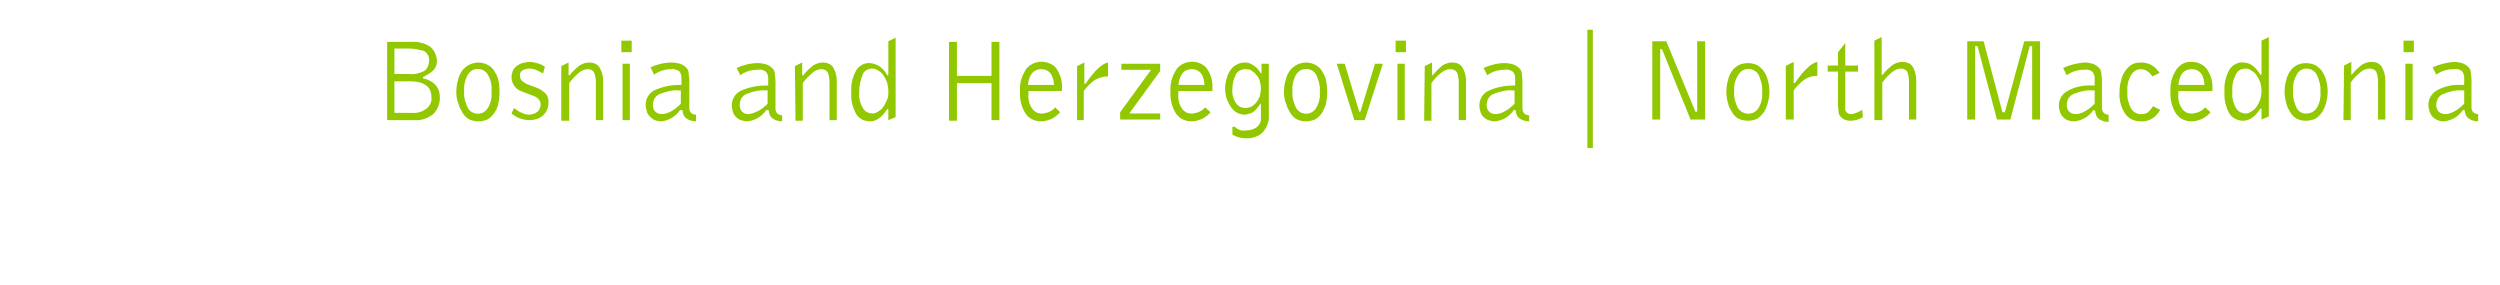 <?xml version="1.0" encoding="utf-8"?>
<!-- Generator: Adobe Illustrator 24.2.0, SVG Export Plug-In . SVG Version: 6.00 Build 0)  -->
<svg version="1.1" id="Ebene_1" xmlns="http://www.w3.org/2000/svg" xmlns:xlink="http://www.w3.org/1999/xlink" x="0px" y="0px"
	 viewBox="0 0 412 47" style="enable-background:new 0 0 412 47;" xml:space="preserve">
<style type="text/css">
	.st0{fill:#91C800;}
</style>
<path class="st0" d="M63.7,6.9h4c1.1-0.1,2.3,0.2,3.2,0.8c0.7,0.6,1.1,1.5,1.1,2.4c0,0.6-0.2,1.1-0.6,1.5c-0.5,0.5-1.1,0.8-1.7,1.1
	v0.2c1.8,0.4,2.8,1.5,2.8,3.2c0,1-0.4,2-1.1,2.7c-0.9,0.7-2,1.1-3.1,1h-4.5V6.9H63.7z M65,12.2h2.5c0.8,0.1,1.6-0.1,2.4-0.5
	c0.5-0.3,0.8-1,0.8-1.6c0.1-0.7-0.2-1.3-0.8-1.7C69.1,8.2,68.3,8,67.5,8H65V12.2z M67.9,18.6c0.9,0.1,1.7-0.2,2.4-0.7
	c0.6-0.5,0.9-1.2,0.8-1.9c0-1.7-1.2-2.6-3.5-2.6H65v5.2H67.9z"/>
<path class="st0" d="M75.2,15.1c0-0.7,0.1-1.3,0.3-2c0.1-0.5,0.4-1.1,0.7-1.5c1.1-1.4,3.1-1.7,4.5-0.7c0.3,0.2,0.5,0.4,0.7,0.7
	c0.3,0.5,0.6,1,0.7,1.5c0.3,1.3,0.3,2.7,0,4.1c-0.1,0.5-0.4,1.1-0.7,1.5c-0.3,0.4-0.7,0.8-1.1,1c-0.9,0.4-2,0.4-2.9,0
	c-0.5-0.2-0.8-0.6-1.1-1c-0.3-0.5-0.6-1-0.7-1.5C75.3,16.6,75.2,15.9,75.2,15.1z M76.5,15.1c-0.1,0.9,0.2,1.9,0.6,2.7
	c0.5,0.9,1.7,1.2,2.6,0.7c0.3-0.2,0.5-0.4,0.7-0.7c0.5-0.8,0.7-1.8,0.6-2.7c0.1-1-0.1-1.9-0.6-2.8s-1.7-1.2-2.6-0.7
	c-0.3,0.2-0.5,0.4-0.7,0.7C76.6,13.2,76.4,14.2,76.5,15.1L76.5,15.1z"/>
<path class="st0" d="M84.7,17.8c0.4,0.3,0.8,0.6,1.3,0.8c0.4,0.2,0.8,0.3,1.2,0.3c0.5,0,1-0.2,1.4-0.5c0.3-0.3,0.5-0.7,0.5-1.2
	c0-0.3-0.1-0.6-0.3-0.8c-0.2-0.3-0.6-0.5-0.9-0.6l-1.8-0.7c-1.1-0.3-1.8-1.3-1.8-2.4c0-0.3,0.1-0.7,0.2-1s0.4-0.6,0.6-0.8
	c0.3-0.2,0.6-0.4,1-0.5s0.8-0.2,1.2-0.2c0.4,0,0.8,0.1,1.2,0.2c0.4,0.1,0.9,0.3,1.3,0.6l-0.3,1.1c-0.4-0.2-0.8-0.4-1.2-0.6
	c-0.3-0.1-0.7-0.2-1-0.2c-0.4,0-0.9,0.1-1.2,0.3c-0.3,0.2-0.5,0.6-0.4,0.9c0,0.3,0.1,0.6,0.3,0.8c0.3,0.3,0.6,0.4,0.9,0.6l1.4,0.5
	c0.6,0.2,1.2,0.6,1.6,1s0.5,1,0.5,1.5c0,1.2-0.7,2.3-1.9,2.7c-0.4,0.1-0.8,0.2-1.2,0.2c-1.1,0-2.2-0.4-3-1.1L84.7,17.8z"/>
<path class="st0" d="M92.5,10.9l1.2-0.6v2.1h0.2c0.4-0.6,1-1.1,1.6-1.6c0.5-0.3,1-0.5,1.6-0.5s1.3,0.2,1.7,0.8
	c0.4,0.7,0.6,1.4,0.6,2.2v6.5h-1.2v-6.3c0-0.5-0.1-1.1-0.3-1.6c-0.2-0.3-0.6-0.5-1-0.5c-0.5,0-1.1,0.2-1.5,0.6
	c-0.6,0.5-1.1,1-1.6,1.7v6.2h-1.3V10.9z"/>
<path class="st0" d="M102.4,6.7h1.7v1.9h-1.7V6.7z M102.6,10.5h1.2v9.3h-1.2V10.5z"/>
<path class="st0" d="M112.1,18.1c-0.7,1.1-1.9,1.8-3.2,1.9c-0.3,0-0.7-0.1-1-0.2c-0.6-0.3-1.1-0.8-1.3-1.4c-0.1-0.4-0.2-0.7-0.2-1.1
	c0-1,0.5-1.9,1.4-2.4c1.3-0.6,2.7-0.9,4.1-0.9h0.4v-1.2c0-0.4-0.1-0.8-0.4-1.1c-0.4-0.2-0.9-0.4-1.3-0.3c-1,0-2,0.3-2.8,0.9
	l-0.6-1.2c1.1-0.5,2.3-0.8,3.5-0.8c0.5,0,1.1,0.1,1.6,0.3c0.4,0.2,0.7,0.4,1,0.8c0.1,0.2,0.2,0.4,0.2,0.7c0,0.4,0.1,0.7,0.1,1.1v4.6
	c0,0.3,0.1,0.6,0.3,0.8c0.2,0.2,0.5,0.3,0.8,0.3V20c-0.6,0-1.2-0.2-1.6-0.5s-0.6-0.8-0.6-1.3L112.1,18.1z M112.2,14.9h-0.3
	c-1.1-0.1-2.2,0.2-3.2,0.6c-0.7,0.3-1.1,1-1.1,1.8c0,0.4,0.1,0.8,0.4,1.1c0.3,0.3,0.7,0.4,1.1,0.4c0.5,0,1-0.2,1.4-0.4
	c0.6-0.3,1.2-0.8,1.7-1.3V14.9z"/>
<path class="st0" d="M126.3,18.1c-0.7,1.1-1.9,1.8-3.2,1.9c-0.3,0-0.7-0.1-1-0.2s-0.6-0.3-0.8-0.5c-0.2-0.2-0.4-0.5-0.5-0.8
	c-0.1-0.4-0.2-0.7-0.2-1.1c0-1,0.5-1.9,1.4-2.4c1.3-0.6,2.7-0.9,4.1-0.9h0.5v-1.2c0-0.4-0.1-0.8-0.4-1.1c-0.4-0.3-0.9-0.4-1.4-0.3
	c-1,0-2,0.3-2.8,0.9l-0.6-1.2c1.1-0.5,2.3-0.8,3.5-0.8c0.5,0,1.1,0.1,1.6,0.3c0.4,0.2,0.7,0.4,1,0.8c0.1,0.2,0.2,0.4,0.2,0.7
	c0,0.4,0.1,0.7,0.1,1.1v4.6c0,0.3,0.1,0.6,0.3,0.8c0.2,0.2,0.5,0.3,0.8,0.3v1c-0.6,0-1.2-0.2-1.6-0.5s-0.6-0.8-0.6-1.3L126.3,18.1z
	 M126.5,14.9h-0.3c-1.1-0.1-2.2,0.2-3.2,0.6c-0.7,0.3-1.1,1-1.1,1.8c0,0.4,0.1,0.8,0.4,1.1c0.3,0.3,0.6,0.4,1,0.4
	c0.5,0,1-0.2,1.4-0.4c0.7-0.3,1.3-0.8,1.8-1.3L126.5,14.9z"/>
<path class="st0" d="M131,10.9l1.2-0.6v2.1h0.2c0.4-0.6,1-1.1,1.6-1.6c0.5-0.3,1-0.5,1.6-0.5s1.3,0.2,1.7,0.8
	c0.4,0.7,0.6,1.4,0.6,2.2v6.5h-1.2v-6.3c0-0.5-0.1-1.1-0.3-1.6c-0.2-0.3-0.6-0.5-1-0.5c-0.5,0-1.1,0.2-1.5,0.6
	c-0.6,0.5-1.1,1-1.6,1.7v6.2h-1.2L131,10.9z"/>
<path class="st0" d="M146.4,19.8V18h-0.2c-0.8,1.3-1.8,2-2.8,2c-0.9,0-1.8-0.4-2.3-1.2c-0.6-1.1-0.9-2.3-0.8-3.6
	c-0.1-1.3,0.2-2.5,0.8-3.6c0.5-0.8,1.4-1.3,2.3-1.2c1.2,0.1,2.3,0.9,2.8,2h0.2V6.8l1.2-0.6v13.1L146.4,19.8z M141.6,15.1
	c-0.1,0.9,0.1,1.9,0.6,2.7c0.3,0.6,1,0.9,1.6,0.9c0.3,0,0.6-0.1,0.9-0.3c0.3-0.2,0.6-0.4,0.8-0.7c0.3-0.4,0.5-0.8,0.7-1.3
	c0.2-0.4,0.2-0.9,0.2-1.4s-0.1-1-0.2-1.4c-0.2-0.5-0.4-0.9-0.7-1.3c-0.2-0.3-0.5-0.5-0.8-0.7s-0.6-0.3-0.9-0.3
	c-0.7,0-1.3,0.3-1.6,0.9C141.8,13.2,141.6,14.2,141.6,15.1z"/>
<path class="st0" d="M156.4,6.9h1.3v5.6h5.7V6.9h1.3v12.9h-1.3v-6.1h-5.7v6.2h-1.3V6.9z"/>
<path class="st0" d="M174.7,18.5c-0.4,0.5-0.9,0.8-1.4,1.1c-0.5,0.2-1.1,0.4-1.7,0.4c-1,0-2-0.4-2.6-1.3c-0.7-1.1-1-2.4-0.9-3.7
	c-0.1-1.3,0.3-2.5,1-3.6c1.1-1.4,3.1-1.6,4.5-0.6c0.2,0.1,0.3,0.3,0.5,0.5c0.7,1,1,2.2,0.9,3.4V15h-5.5v0.4
	c-0.1,0.9,0.1,1.8,0.6,2.5c0.4,0.6,1.1,0.9,1.8,0.8c0.8-0.1,1.5-0.4,2-1L174.7,18.5z M173.7,14c-0.1-1.7-0.8-2.6-2.1-2.6
	s-2,0.9-2.2,2.6H173.7z"/>
<path class="st0" d="M177.5,10.9l1.2-0.6v3.5h0.2c1.5-2.2,2.7-3.3,3.7-3.5v2.3h-0.1c-0.7,0-1.4,0.2-2.1,0.6
	c-0.7,0.5-1.3,1.1-1.8,1.8v4.8h-1.1V10.9z"/>
<path class="st0" d="M184.6,18.5l5.1-7h-4.9v-1h6.4v1.2l-5.1,7h5.1v1h-6.6V18.5z"/>
<path class="st0" d="M199.5,18.5c-0.4,0.5-0.9,0.8-1.4,1.1c-0.5,0.2-1.1,0.4-1.7,0.4c-1,0-2-0.4-2.6-1.3c-0.7-1.1-1-2.4-0.9-3.7
	c-0.1-1.3,0.3-2.5,1-3.6c1.1-1.4,3.1-1.6,4.5-0.6c0.2,0.1,0.3,0.3,0.5,0.5c0.7,1,1,2.2,0.9,3.4V15h-5.6v0.4
	c-0.1,0.9,0.1,1.8,0.6,2.5c0.4,0.6,1.1,0.9,1.8,0.8c0.8-0.1,1.5-0.4,2-1L199.5,18.5z M198.5,14c-0.1-1.7-0.8-2.6-2.1-2.6
	s-2,0.9-2.2,2.6H198.5z"/>
<path class="st0" d="M203.1,20.9h0.4c0.5,0.5,1.1,0.7,1.8,0.6c0.7,0,1.4-0.2,1.9-0.6c0.5-0.5,0.7-1.1,0.6-1.8v-2h-0.1
	c-0.3,0.5-0.7,1-1.1,1.3c-0.4,0.3-0.9,0.4-1.4,0.5c-0.4,0-0.9-0.1-1.3-0.3c-0.4-0.2-0.7-0.5-1-0.9s-0.5-0.9-0.7-1.3
	c-0.2-0.6-0.3-1.2-0.3-1.8c0-0.6,0.1-1.2,0.3-1.8c0.1-0.5,0.4-1,0.7-1.4s0.6-0.6,1-0.8c0.4-0.2,0.8-0.3,1.3-0.3s1,0.2,1.4,0.5
	c0.5,0.3,0.9,0.8,1.2,1.3h0.1v-1.6h1.2V19c0.1,1-0.3,2-1,2.8c-0.7,0.7-1.7,1-2.7,1c-0.8,0-1.6-0.2-2.3-0.6L203.1,20.9z M203.1,14.6
	c-0.1,0.8,0.1,1.7,0.6,2.4c0.3,0.5,0.9,0.8,1.5,0.8c0.3,0,0.7-0.1,1-0.2c0.3-0.2,0.6-0.4,0.8-0.7c0.3-0.3,0.4-0.6,0.6-1
	c0.1-0.4,0.2-0.9,0.2-1.3s-0.1-0.9-0.2-1.3c-0.1-0.4-0.3-0.7-0.6-1c-0.2-0.3-0.5-0.5-0.8-0.7s-0.7-0.2-1-0.2c-0.6,0-1.2,0.3-1.5,0.8
	C203.3,13,203.1,13.8,203.1,14.6z"/>
<path class="st0" d="M211.6,15.1c0-0.7,0.1-1.3,0.3-2c0.1-0.5,0.4-1.1,0.7-1.5c1.1-1.4,3.1-1.7,4.5-0.7c0.3,0.2,0.5,0.4,0.7,0.7
	c0.3,0.5,0.6,1,0.7,1.5c0.3,1.3,0.3,2.7,0,4.1c-0.2,0.5-0.4,1.1-0.7,1.5s-0.7,0.8-1.1,1c-0.5,0.2-1,0.3-1.5,0.3s-1-0.1-1.4-0.3
	c-0.5-0.2-0.8-0.6-1.1-1c-0.3-0.5-0.6-1-0.7-1.5C211.7,16.6,211.6,15.9,211.6,15.1z M213,15.1c-0.1,0.9,0.2,1.9,0.6,2.7
	c0.5,0.9,1.7,1.2,2.6,0.7c0.3-0.2,0.5-0.4,0.7-0.7c0.5-0.8,0.7-1.8,0.6-2.7c0.1-1-0.2-1.9-0.6-2.8c-0.5-0.9-1.7-1.2-2.6-0.7
	c-0.3,0.2-0.5,0.4-0.7,0.7C213.1,13.2,212.9,14.2,213,15.1L213,15.1z"/>
<path class="st0" d="M220.3,10.5h1.3l2.4,7.9h0.2l2.4-7.9h1.3l-3,9.3h-1.7L220.3,10.5z"/>
<path class="st0" d="M230,6.7h1.7v1.9H230V6.7z M230.3,10.5h1.2v9.3h-1.2V10.5z"/>
<path class="st0" d="M234.8,10.9l1.2-0.6v2.1h0.1c0.5-0.6,1-1.1,1.6-1.6c0.5-0.3,1-0.5,1.6-0.5c0.7,0,1.3,0.2,1.7,0.8
	c0.4,0.7,0.6,1.4,0.6,2.2v6.5h-1.2v-6.3c0-0.5-0.1-1.1-0.3-1.6c-0.2-0.3-0.6-0.5-1.1-0.5s-1,0.2-1.5,0.6c-0.6,0.5-1.1,1-1.6,1.7v6.2
	h-1.2L234.8,10.9L234.8,10.9z"/>
<path class="st0" d="M249.5,18.1c-0.7,1.1-1.9,1.8-3.2,1.9c-0.3,0-0.7-0.1-1-0.2s-0.6-0.3-0.8-0.5s-0.4-0.5-0.5-0.8
	c-0.1-0.4-0.2-0.7-0.2-1.1c0-1,0.5-1.9,1.4-2.4c1.3-0.6,2.7-0.9,4.1-0.9h0.4v-1.2c0-0.4-0.1-0.8-0.4-1.1c-0.4-0.3-0.9-0.4-1.4-0.3
	c-1,0-2,0.3-2.8,0.9l-0.6-1.2c1.1-0.5,2.3-0.8,3.5-0.8c0.5,0,1.1,0.1,1.6,0.3c0.4,0.2,0.7,0.4,1,0.8c0.1,0.2,0.2,0.4,0.2,0.7
	c0,0.4,0.1,0.7,0.1,1.1v4.6c0,0.3,0.1,0.6,0.3,0.8c0.2,0.2,0.5,0.3,0.8,0.3v1c-0.6,0-1.2-0.2-1.6-0.5c-0.4-0.3-0.6-0.8-0.6-1.3
	L249.5,18.1z M249.6,14.9h-0.3c-1.1-0.1-2.2,0.2-3.2,0.6c-0.7,0.3-1.1,1-1.1,1.8c0,0.4,0.1,0.8,0.4,1.1c0.3,0.3,0.7,0.4,1.1,0.4
	c0.5,0,1-0.2,1.4-0.4c0.6-0.3,1.2-0.8,1.7-1.3L249.6,14.9z"/>
<path class="st0" d="M262.5,24.4h-0.9V4.9h0.9V24.4z"/>
<path class="st0" d="M272.2,6.8h2.4l4.8,11.6h0.3V6.8h1.3v12.9h-2.4l-4.7-11.6h-0.3v11.6h-1.3V6.8H272.2z"/>
<path class="st0" d="M284.5,15.1c0-0.7,0.1-1.3,0.3-2c0.1-0.5,0.4-1.1,0.7-1.5c0.3-0.4,0.7-0.7,1.1-0.9c0.9-0.4,2-0.4,2.9,0
	c0.4,0.2,0.8,0.6,1.1,0.9c0.3,0.5,0.6,1,0.7,1.5c0.2,0.7,0.3,1.3,0.3,2s-0.1,1.3-0.3,2c-0.2,0.6-0.4,1.1-0.7,1.5s-0.7,0.8-1.1,1
	c-0.9,0.4-2,0.4-2.9,0c-0.5-0.2-0.8-0.6-1.1-1c-0.3-0.5-0.6-1-0.7-1.5C284.6,16.4,284.5,15.8,284.5,15.1z M285.8,15.1
	c-0.1,0.9,0.2,1.9,0.6,2.7c0.6,0.9,1.7,1.2,2.7,0.7c0.3-0.2,0.5-0.4,0.7-0.7c0.5-0.8,0.7-1.8,0.6-2.7c0.1-1-0.2-1.9-0.6-2.8
	c-0.5-0.9-1.7-1.2-2.6-0.7c-0.3,0.2-0.5,0.4-0.7,0.7C285.9,13.2,285.7,14.2,285.8,15.1L285.8,15.1z"/>
<path class="st0" d="M294.4,10.8l1.2-0.6v3.5h0.2c1.4-2.1,2.7-3.3,3.7-3.5v2.3h-0.1c-0.7,0-1.4,0.2-2,0.6c-0.7,0.5-1.3,1.1-1.8,1.8
	v4.8h-1.3v-8.9C294.3,10.8,294.4,10.8,294.4,10.8z"/>
<path class="st0" d="M307,19.3c-0.6,0.4-1.3,0.6-2.1,0.6c-0.6,0-1.1-0.2-1.5-0.6c-0.2-0.2-0.4-0.5-0.4-0.8c0-0.4-0.1-0.8-0.1-1.1
	v-5.6h-1.7v-1h1.7V8.6l1.2-1.5v3.7h2.1v1h-2.1v6c-0.1,0.5,0.3,0.9,0.8,1c0.1,0,0.1,0,0.2,0c0.3,0,0.5-0.1,0.8-0.2
	c0.3-0.1,0.7-0.3,1-0.5L307,19.3z"/>
<path class="st0" d="M308.9,6.7l1.2-0.6v6.2h0.2c0.4-0.6,1-1.1,1.6-1.6c0.5-0.3,1-0.5,1.6-0.5c1.5,0,2.2,1,2.3,3v6.5h-1.2v-6.3
	c0-0.5-0.1-1.1-0.3-1.6c-0.2-0.3-0.6-0.5-1-0.5c-0.5,0-1,0.2-1.5,0.6c-0.6,0.5-1.1,1-1.6,1.7v6.2h-1.3V6.7z"/>
<path class="st0" d="M324.3,6.8h2.6l3.1,11.7h0.4l3.2-11.7h2.6v12.9h-1.3V7.6h-0.4l-3.2,12.1h-2.2l-3.2-12.1h-0.4v12.1h-1.3V6.8
	H324.3z"/>
<path class="st0" d="M345,18.1c-0.7,1.1-1.9,1.8-3.2,1.9c-0.7,0-1.3-0.2-1.8-0.7c-0.2-0.2-0.4-0.5-0.5-0.8c-0.1-0.4-0.2-0.7-0.2-1.1
	c0-1,0.5-1.9,1.4-2.4c1.2-0.7,2.7-1,4.1-0.9h0.4v-1.2c0-0.4-0.1-0.8-0.4-1.1c-0.4-0.3-0.9-0.4-1.4-0.3c-1,0-2,0.3-2.8,0.9l-0.6-1.2
	c1.1-0.5,2.3-0.8,3.5-0.9c0.5,0,1.1,0.1,1.6,0.3c0.4,0.2,0.7,0.4,1,0.8c0.1,0.2,0.2,0.4,0.2,0.7c0,0.4,0.1,0.7,0.1,1.1v4.6
	c0,0.3,0.1,0.6,0.3,0.8c0.2,0.2,0.5,0.3,0.8,0.3v1.2c-0.6,0-1.2-0.2-1.6-0.5c-0.4-0.3-0.6-0.8-0.6-1.3L345,18.1z M345.2,14.9h-0.3
	c-1.1-0.1-2.2,0.2-3.2,0.6c-0.7,0.3-1.1,1-1.1,1.8c0,0.4,0.1,0.8,0.4,1.1c0.3,0.3,0.7,0.4,1.1,0.4c0.5,0,1-0.2,1.4-0.4
	c0.6-0.3,1.2-0.8,1.7-1.3V14.9L345.2,14.9z"/>
<path class="st0" d="M356,18.1c-0.6,1.2-1.9,2-3.2,1.9c-1,0-2-0.4-2.6-1.3c-0.7-1.1-1-2.3-0.9-3.6c0-0.7,0.1-1.3,0.3-2
	c0.1-0.5,0.4-1.1,0.7-1.5c0.3-0.4,0.7-0.8,1.1-1s0.9-0.3,1.4-0.3c0.6,0,1.2,0.1,1.7,0.4c0.6,0.3,1,0.8,1.4,1.3l-1.2,0.6
	c-0.4-0.7-1.1-1.2-1.9-1.2c-0.7,0-1.3,0.4-1.6,1c-0.5,0.8-0.7,1.8-0.6,2.8c-0.1,1,0.2,1.9,0.6,2.7c0.4,0.6,1.1,1,1.8,0.9
	c0.4,0,0.7-0.1,1-0.3c0.3-0.3,0.6-0.6,0.8-1L356,18.1z"/>
<path class="st0" d="M364.3,18.5c-0.4,0.5-0.9,0.8-1.4,1.1c-0.5,0.2-1.1,0.4-1.7,0.4c-1,0-2-0.4-2.6-1.3c-0.7-1.1-1-2.4-0.9-3.7
	c-0.1-1.3,0.3-2.5,1-3.6c0.6-0.8,1.5-1.3,2.5-1.2c1,0,1.9,0.4,2.5,1.2c0.7,1,1,2.2,0.9,3.4V15H359v0.4c-0.1,0.9,0.1,1.8,0.6,2.5
	c0.4,0.6,1.1,0.9,1.8,0.8c0.8-0.1,1.5-0.4,2-1L364.3,18.5z M363.3,14c-0.1-1.7-0.8-2.6-2.1-2.6c-1.3,0-2,0.8-2.2,2.6H363.3z"/>
<path class="st0" d="M372.7,19.7v-1.8h-0.2c-0.8,1.3-1.8,2-2.8,2c-0.9,0-1.8-0.4-2.3-1.2c-0.6-1.1-0.9-2.3-0.8-3.6
	c-0.1-1.3,0.2-2.5,0.8-3.6c0.5-0.8,1.4-1.3,2.3-1.2c1.1,0,2,0.7,2.8,2h0.2V6.7l1.2-0.6v13.1L372.7,19.7z M367.9,15.1
	c-0.1,0.9,0.1,1.9,0.6,2.7c0.3,0.6,1,0.9,1.6,0.9c0.3,0,0.6-0.1,0.9-0.3c0.3-0.2,0.6-0.4,0.8-0.7c0.9-1.2,1.1-2.7,0.7-4.1
	c-0.2-0.5-0.4-0.9-0.7-1.3c-0.2-0.3-0.5-0.5-0.8-0.7c-0.3-0.2-0.6-0.3-0.9-0.3c-0.7,0-1.3,0.3-1.6,0.9
	C368,13.2,367.8,14.1,367.9,15.1z"/>
<path class="st0" d="M376.5,15.1c0-0.7,0.1-1.3,0.3-2c0.1-0.5,0.4-1.1,0.7-1.5c0.3-0.4,0.7-0.7,1.1-0.9c0.5-0.2,0.9-0.3,1.4-0.3
	s1,0.1,1.5,0.3c0.4,0.2,0.8,0.6,1.1,0.9c0.3,0.5,0.6,1,0.7,1.5c0.2,0.7,0.3,1.3,0.3,2s-0.1,1.3-0.3,2c-0.2,0.6-0.4,1.1-0.7,1.5
	c-0.3,0.4-0.7,0.8-1.1,1c-0.5,0.2-1,0.3-1.5,0.3s-1-0.1-1.4-0.3c-0.5-0.2-0.8-0.6-1.1-1c-0.3-0.5-0.6-1-0.7-1.5
	C376.6,16.4,376.5,15.8,376.5,15.1z M377.9,15.1c-0.1,0.9,0.2,1.9,0.6,2.7c0.3,0.6,1,1,1.6,0.9c0.7,0,1.3-0.3,1.7-0.9
	c0.5-0.8,0.7-1.8,0.6-2.7c0.1-1-0.2-1.9-0.6-2.8c-0.3-0.6-1-1-1.7-1c-0.7,0-1.3,0.4-1.6,1C378,13.2,377.8,14.2,377.9,15.1
	L377.9,15.1z"/>
<path class="st0" d="M386.3,10.8l1.2-0.6v2.1h0.1c0.4-0.6,1-1.1,1.6-1.6c0.5-0.3,1-0.5,1.6-0.5c0.7,0,1.3,0.2,1.7,0.8
	c0.4,0.7,0.6,1.4,0.6,2.2v6.5h-1.2v-6.3c0-0.5-0.1-1.1-0.3-1.6c-0.2-0.3-0.6-0.5-1.1-0.5s-1,0.2-1.5,0.6c-0.6,0.5-1.1,1-1.6,1.7v6.2
	h-1.2L386.3,10.8z"/>
<path class="st0" d="M396.1,6.7h1.7v1.9h-1.7V6.7z M396.4,10.5h1.2v9.3h-1.2V10.5z"/>
<path class="st0" d="M405.9,18.1c-0.7,1.1-1.9,1.8-3.2,1.9c-1,0-2-0.6-2.3-1.6c-0.1-0.4-0.2-0.7-0.2-1.1c0-1,0.5-1.9,1.4-2.4
	c1.2-0.7,2.7-1,4.1-0.9h0.4v-1.2c0-0.4-0.1-0.8-0.4-1.1c-0.4-0.3-0.9-0.4-1.4-0.3c-1,0-2,0.3-2.8,0.9l-0.6-1.2
	c1.1-0.5,2.3-0.8,3.5-0.9c0.5,0,1.1,0.1,1.6,0.3c0.4,0.2,0.7,0.4,1,0.8c0.1,0.2,0.2,0.4,0.2,0.7c0,0.4,0.1,0.7,0.1,1.1v4.6
	c0,0.3,0.1,0.6,0.3,0.8c0.2,0.2,0.5,0.3,0.8,0.3V20c-0.6,0-1.2-0.2-1.6-0.5c-0.4-0.3-0.6-0.8-0.6-1.3L405.9,18.1z M406.1,14.9h-0.3
	c-1.1-0.1-2.2,0.2-3.2,0.6c-0.7,0.3-1.1,1-1.1,1.8c0,0.4,0.1,0.8,0.4,1.1c0.3,0.3,0.7,0.4,1.1,0.4c0.5,0,1-0.2,1.4-0.4
	c0.6-0.3,1.2-0.8,1.7-1.3V14.9z"/>
</svg>
